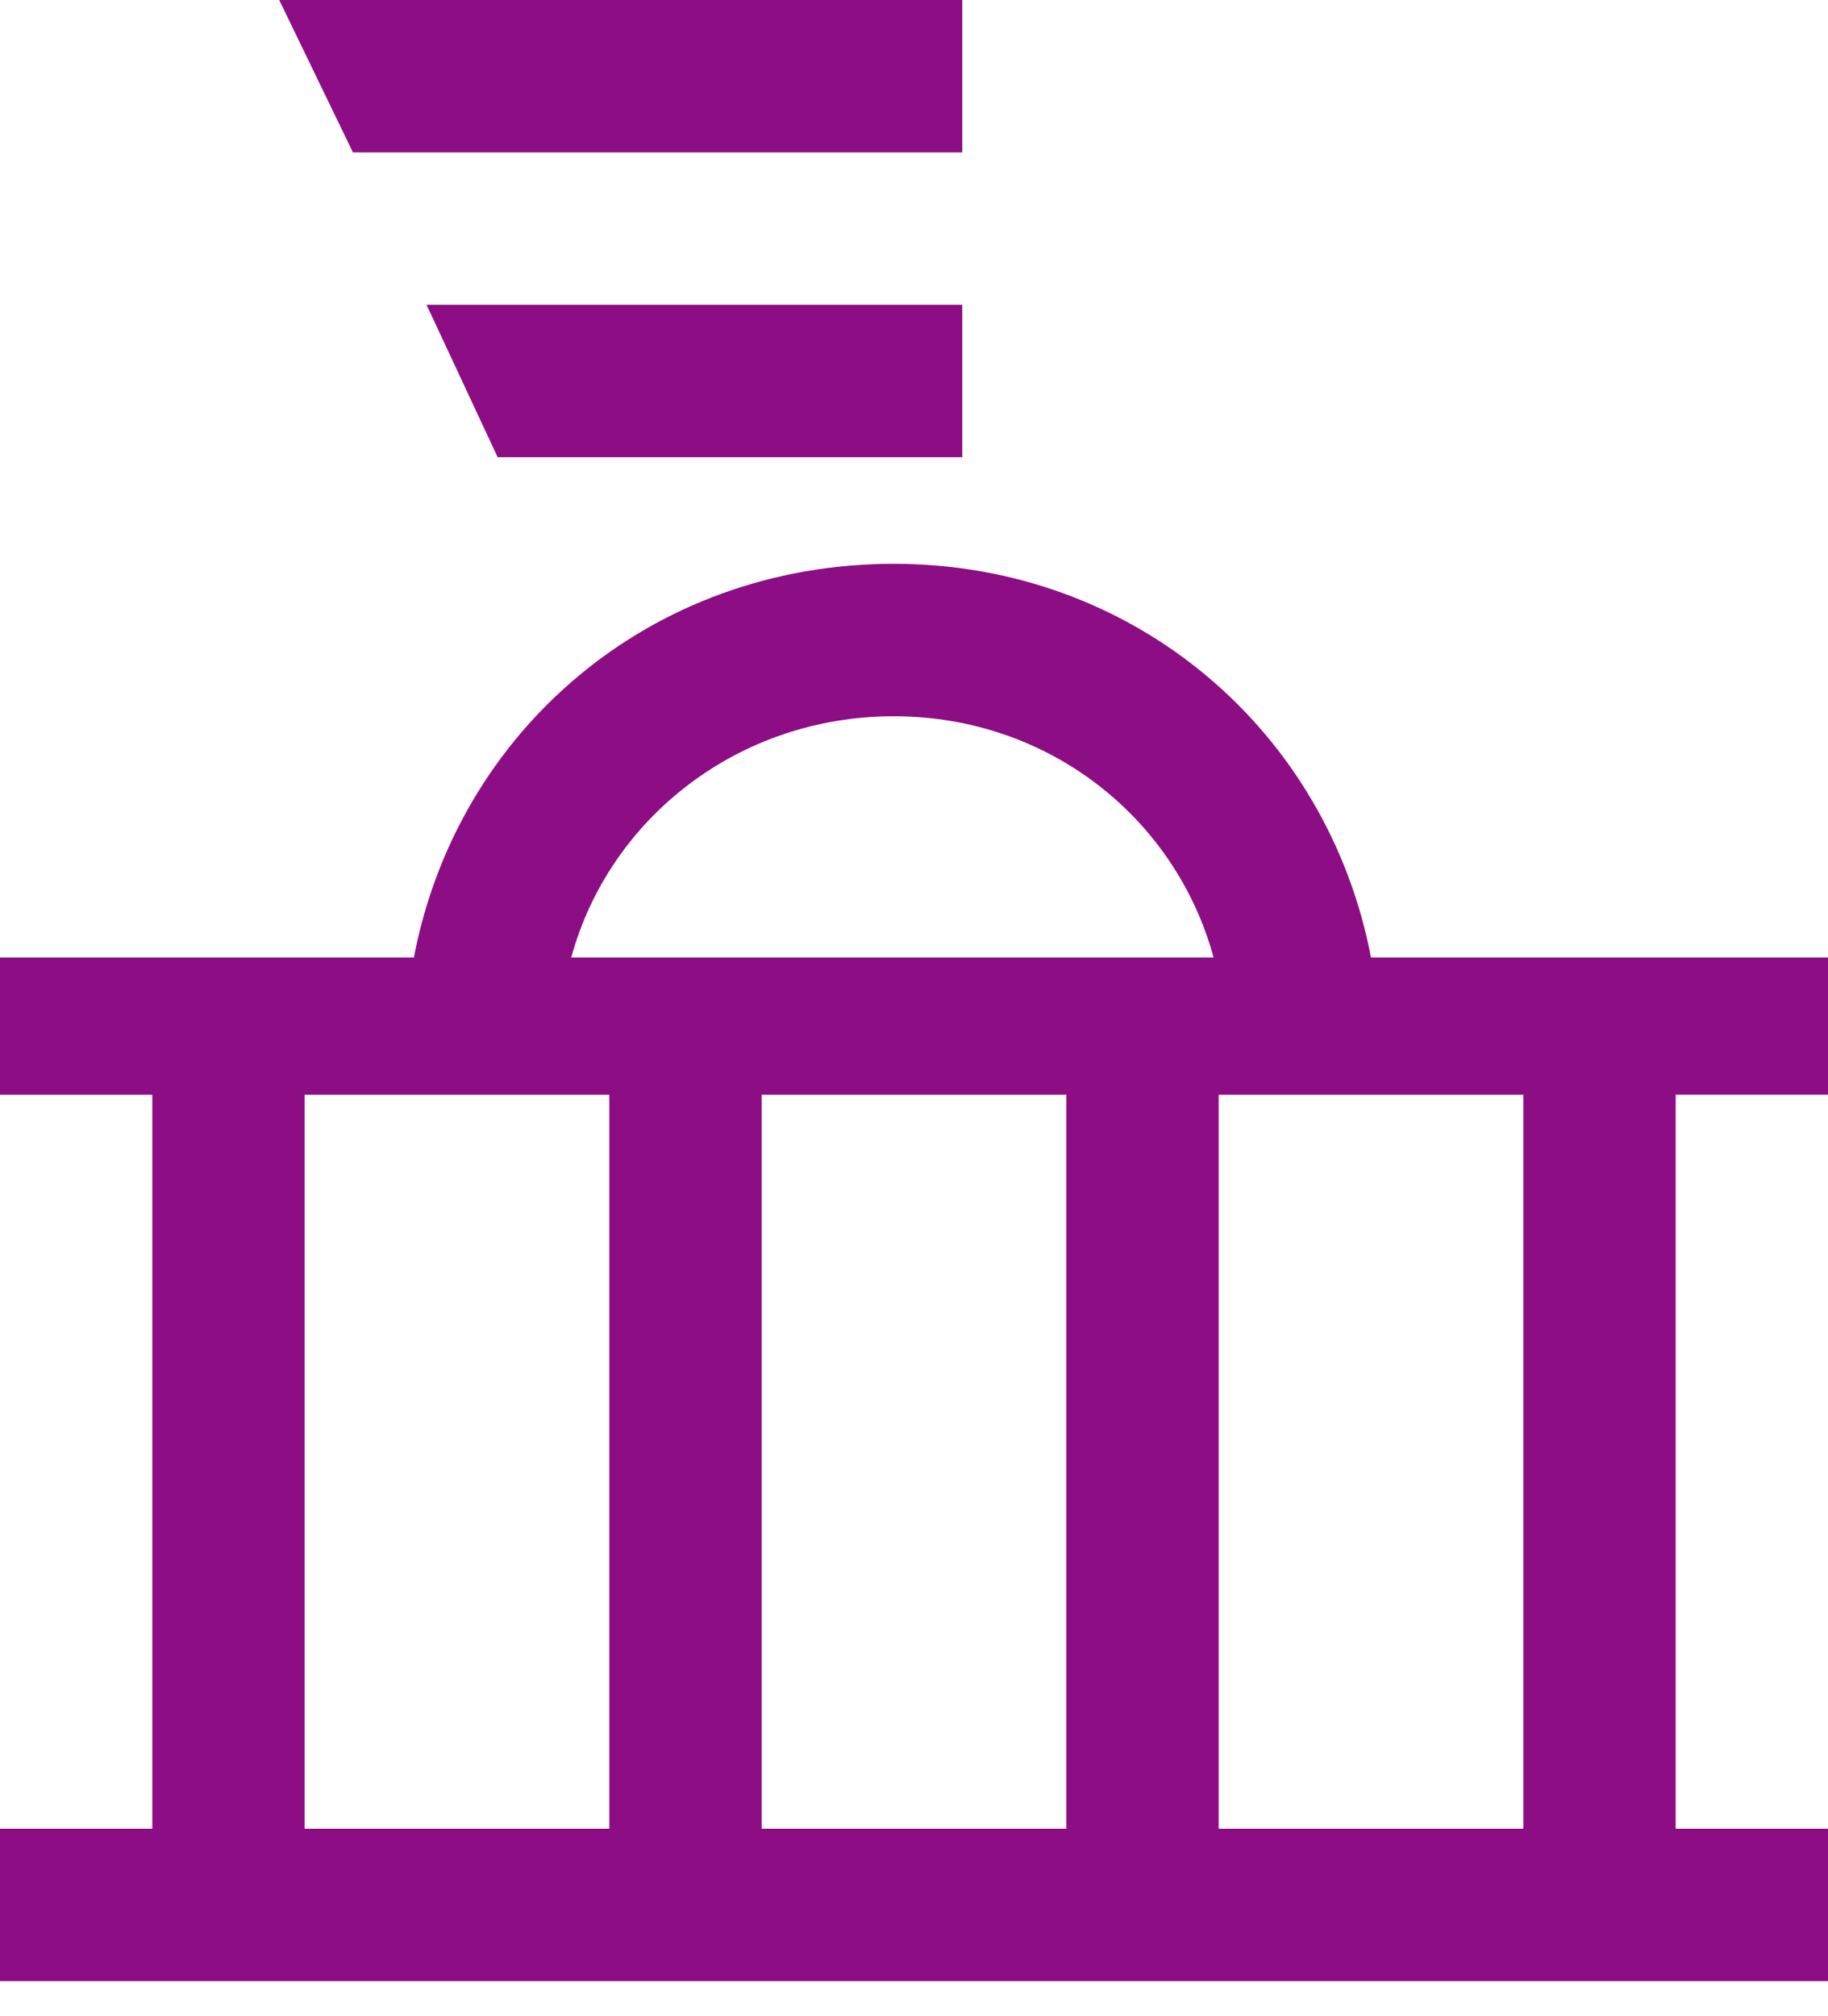<svg aria-hidden="true" class="serviceCard__icon" xmlns="http://www.w3.org/2000/svg" width="39" height="43" fill="none">
  <path fill="#8D0D84" d="M0 42.25V39h3.25V23.346H0V20.42h8.83c.92-4.821 5.037-8.396 10.237-8.396 5.145 0 9.262 3.575 10.183 8.396H39v2.925h-3.25V39H39v3.25H0Zm7.53-39L5.957 0H20.53v3.25h-13Zm3.087 6.5L9.1 6.5h11.43v3.25h-9.913ZM6.5 39H13V23.346H6.5V39Zm5.688-18.58h13.704c-.813-2.978-3.521-5.145-6.825-5.145-3.305 0-6.067 2.167-6.88 5.146ZM16.25 39h6.5V23.346h-6.5V39ZM26 39h6.5V23.346H26V39Z"></path>
</svg>